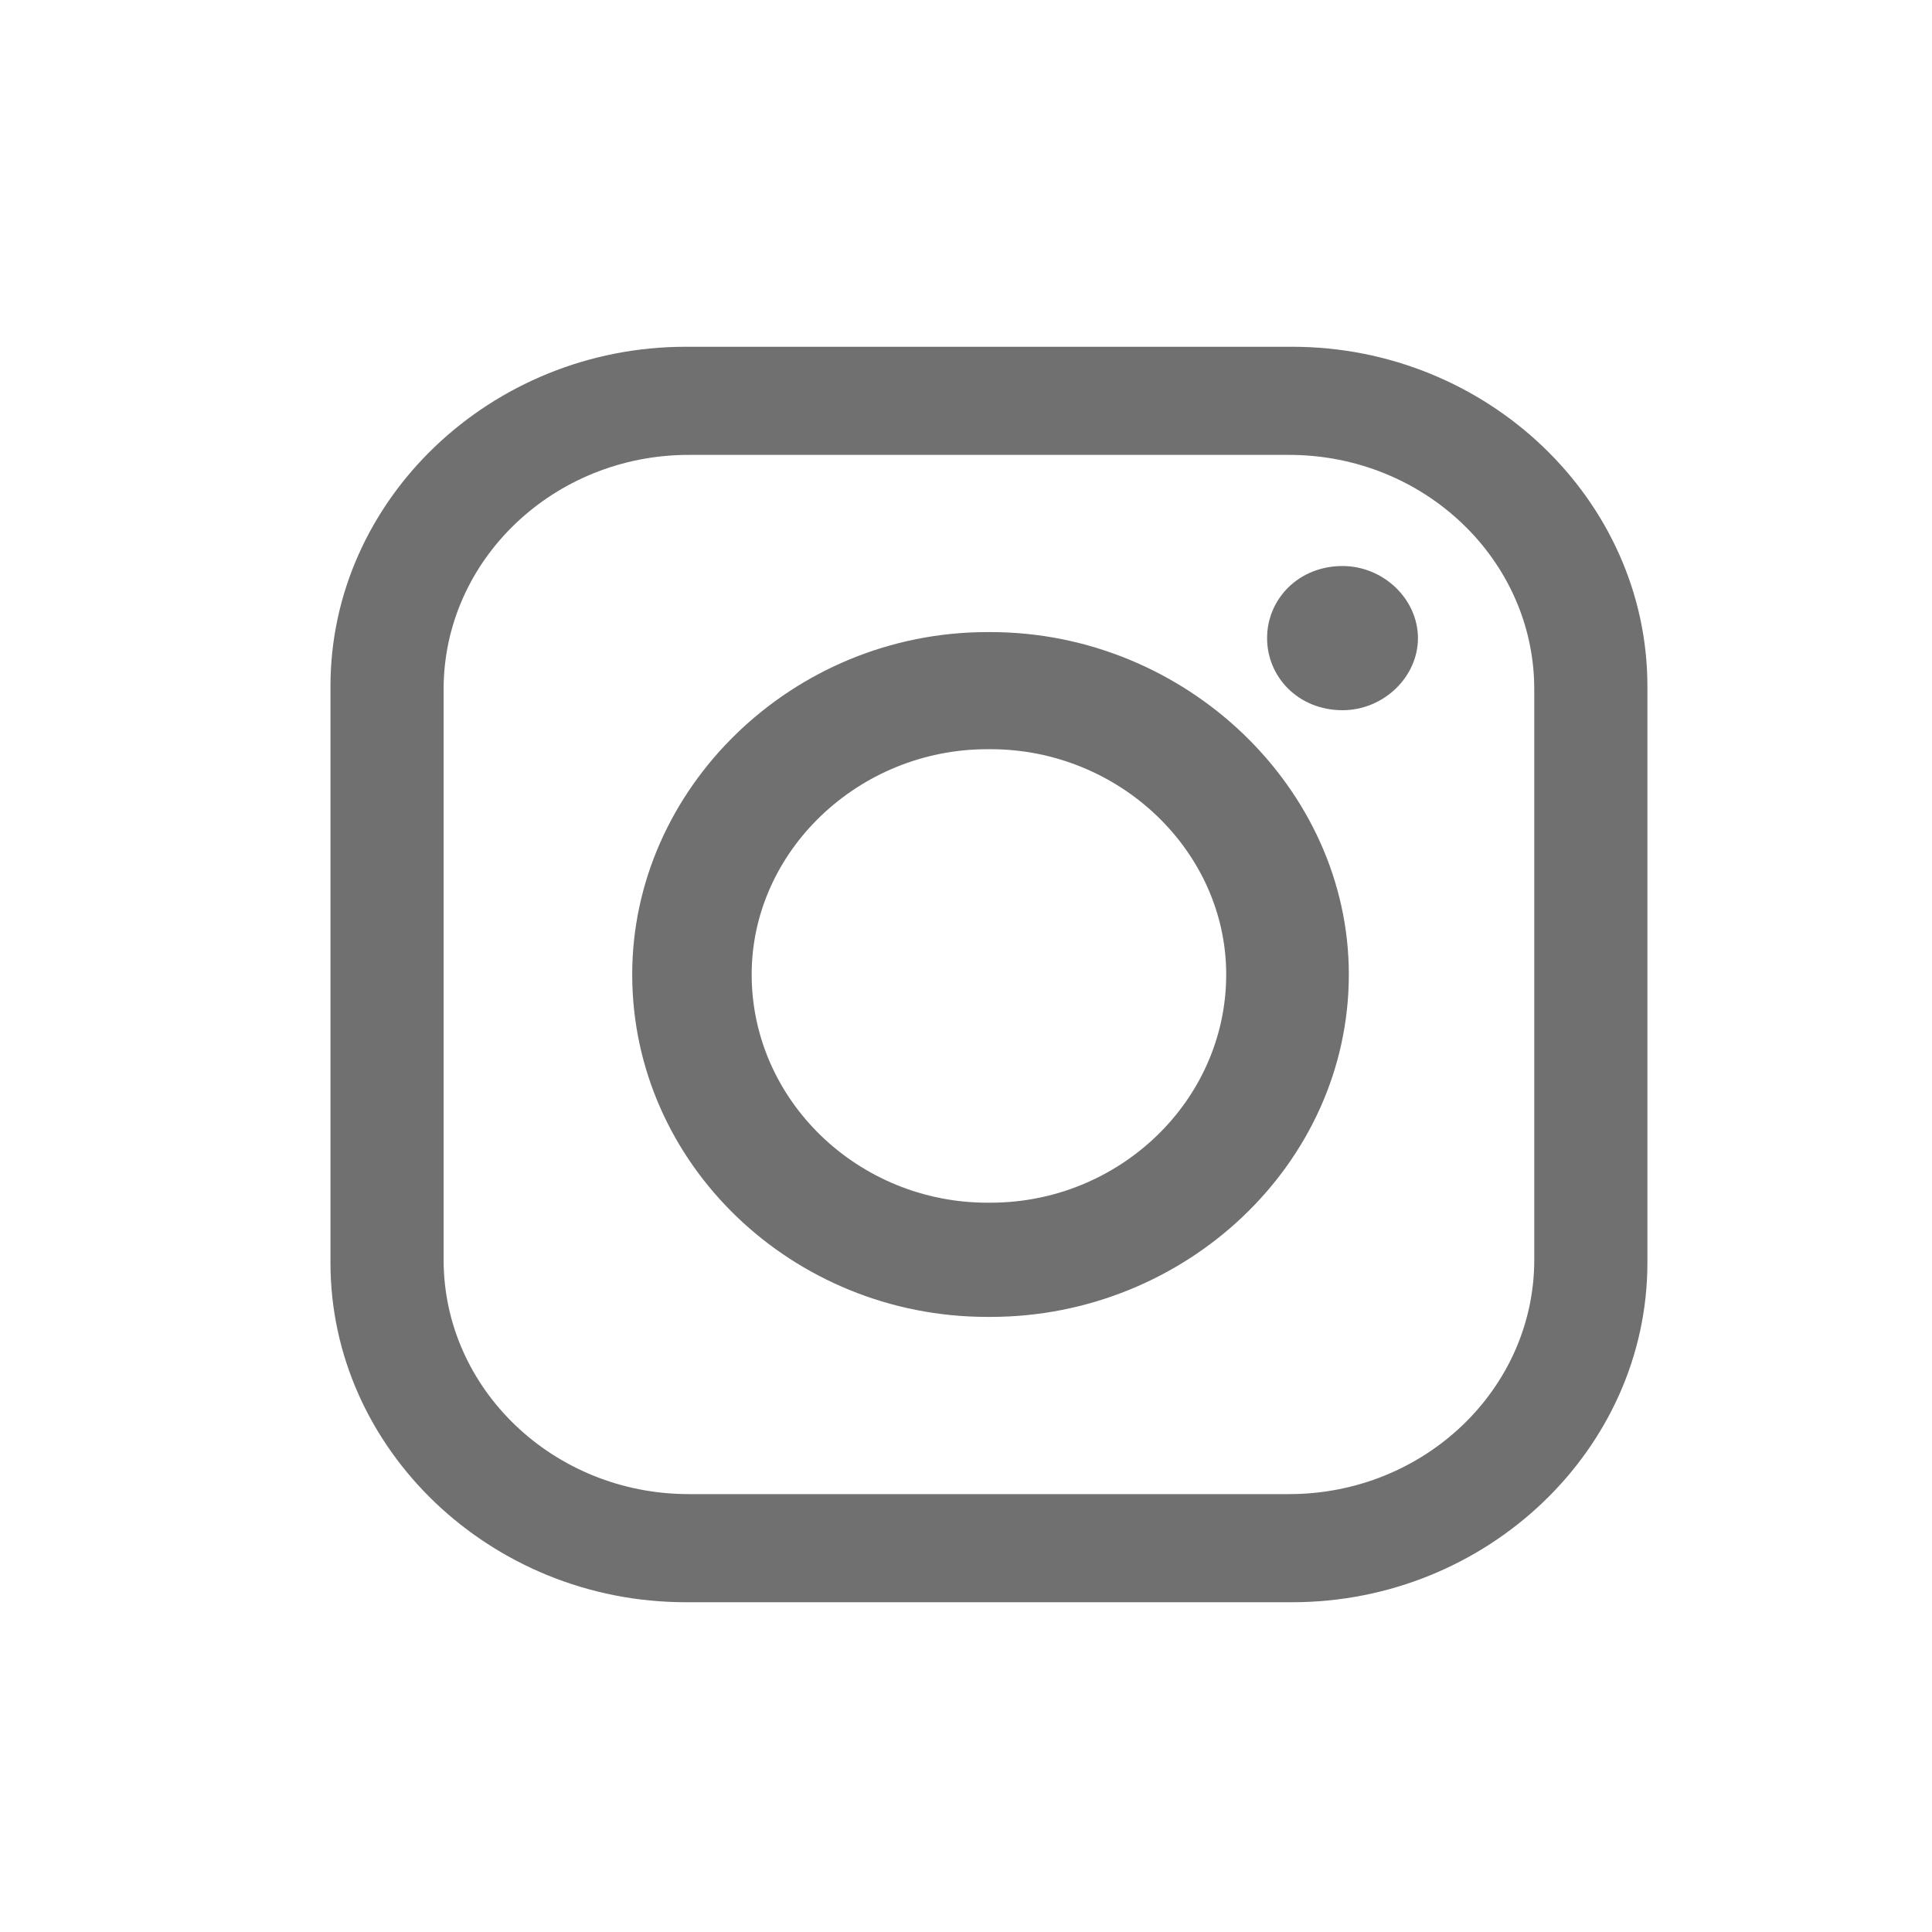 <svg width="78" height="78" viewBox="0 0 78 78" fill="none" xmlns="http://www.w3.org/2000/svg">
<rect width="78" height="78" fill="white"/>
<path fill-rule="evenodd" clip-rule="evenodd" d="M27.681 14H52.172C60.04 14 66.51 20.183 66.51 27.702V50.984C66.51 58.503 60.04 64.686 52.172 64.686H27.681C19.813 64.686 13.342 58.503 13.342 50.984V27.702C13.342 20.183 19.813 14 27.681 14ZM54.201 22.852C55.851 22.852 57.246 24.186 57.246 25.763C57.246 27.34 55.851 28.673 54.201 28.673C52.424 28.673 51.156 27.34 51.156 25.763C51.156 24.186 52.424 22.852 54.201 22.852ZM39.862 25.519H39.99C47.858 25.519 54.456 31.824 54.456 39.343C54.456 46.982 47.858 53.167 39.99 53.167H39.862C31.994 53.167 25.524 46.984 25.524 39.343C25.524 31.824 31.994 25.519 39.862 25.519ZM39.862 30.247H39.99C45.192 30.247 49.505 34.37 49.505 39.341C49.505 44.434 45.192 48.556 39.99 48.556H39.862C34.66 48.556 30.347 44.434 30.347 39.341C30.347 34.37 34.66 30.247 39.862 30.247ZM27.808 18.365H52.044C57.501 18.365 61.942 22.609 61.942 27.824V50.863C61.942 56.077 57.501 60.321 52.044 60.321H27.808C22.351 60.321 17.91 56.077 17.91 50.863V27.824C17.91 22.609 22.351 18.365 27.808 18.365Z" fill="#707070"/>
</svg>
